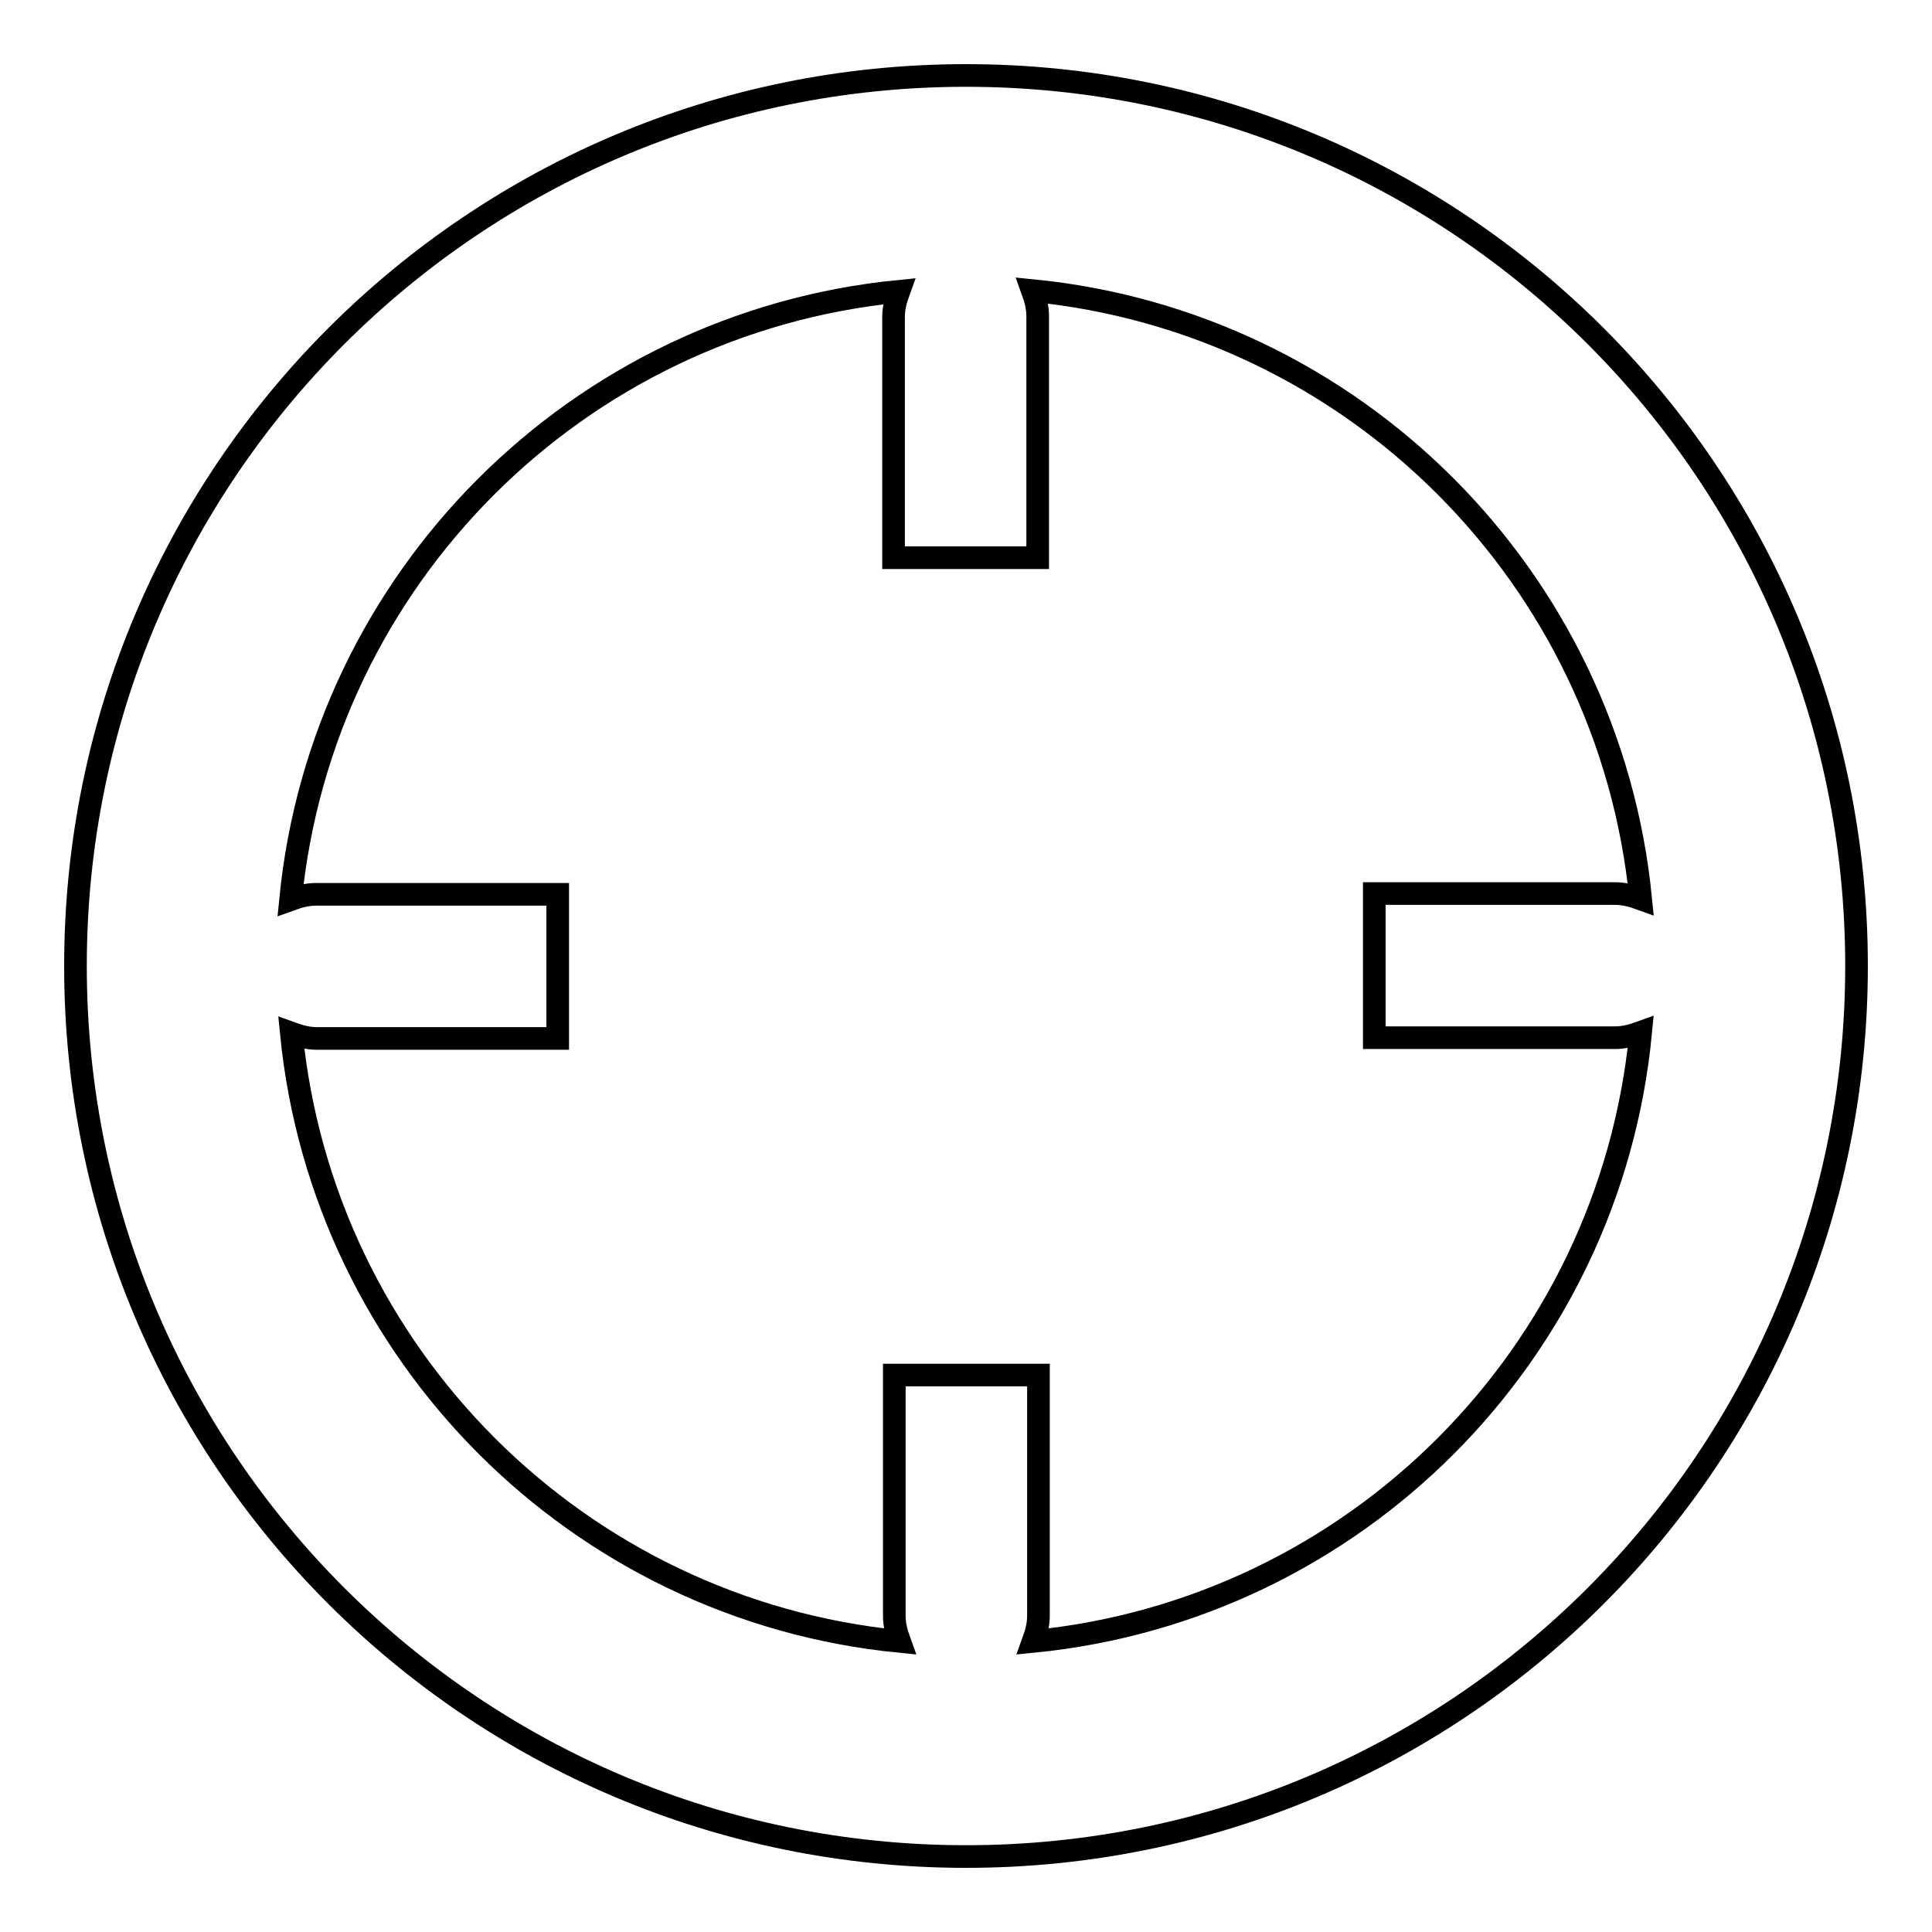 <?xml version="1.0" encoding="utf-8"?>
<!-- Svg Vector Icons : http://www.onlinewebfonts.com/icon -->
<!DOCTYPE svg PUBLIC "-//W3C//DTD SVG 1.1//EN" "http://www.w3.org/Graphics/SVG/1.1/DTD/svg11.dtd">
<svg version="1.1" xmlns="http://www.w3.org/2000/svg" xmlns:xlink="http://www.w3.org/1999/xlink" x="0px" y="0px" viewBox="0 0 256 256" enable-background="new 0 0 256 256" xml:space="preserve">
<g><g><path stroke-width="3" fill-opacity="0" stroke="#000000"  d="M128,10C62.8,10,10,62.8,10,128c0,65.2,52.8,118,118,118c65.2,0,118-52.8,118-118C246,62.8,193.2,10,128,10z M136.9,217.5c0.4-1.1,0.7-2.2,0.7-3.4v-31.9h-19.1v31.9c0,1.2,0.3,2.3,0.7,3.4c-42.6-4.2-76.4-38-80.6-80.6c1.1,0.4,2.2,0.7,3.4,0.7h31.9v-19.1H41.9c-1.2,0-2.3,0.3-3.4,0.7c4.2-42.6,38-76.4,80.6-80.6c-0.4,1.1-0.7,2.2-0.7,3.4v31.9h10.6c0,0,2.1,0,8.5,0V41.9c0-1.2-0.3-2.3-0.7-3.4c42.6,4.2,76.4,38,80.6,80.6c-1.1-0.4-2.2-0.7-3.4-0.7h-31.9v19.1h31.9c1.2,0,2.3-0.3,3.4-0.7C213.3,179.5,179.5,213.3,136.9,217.5z"/></g></g>
</svg>